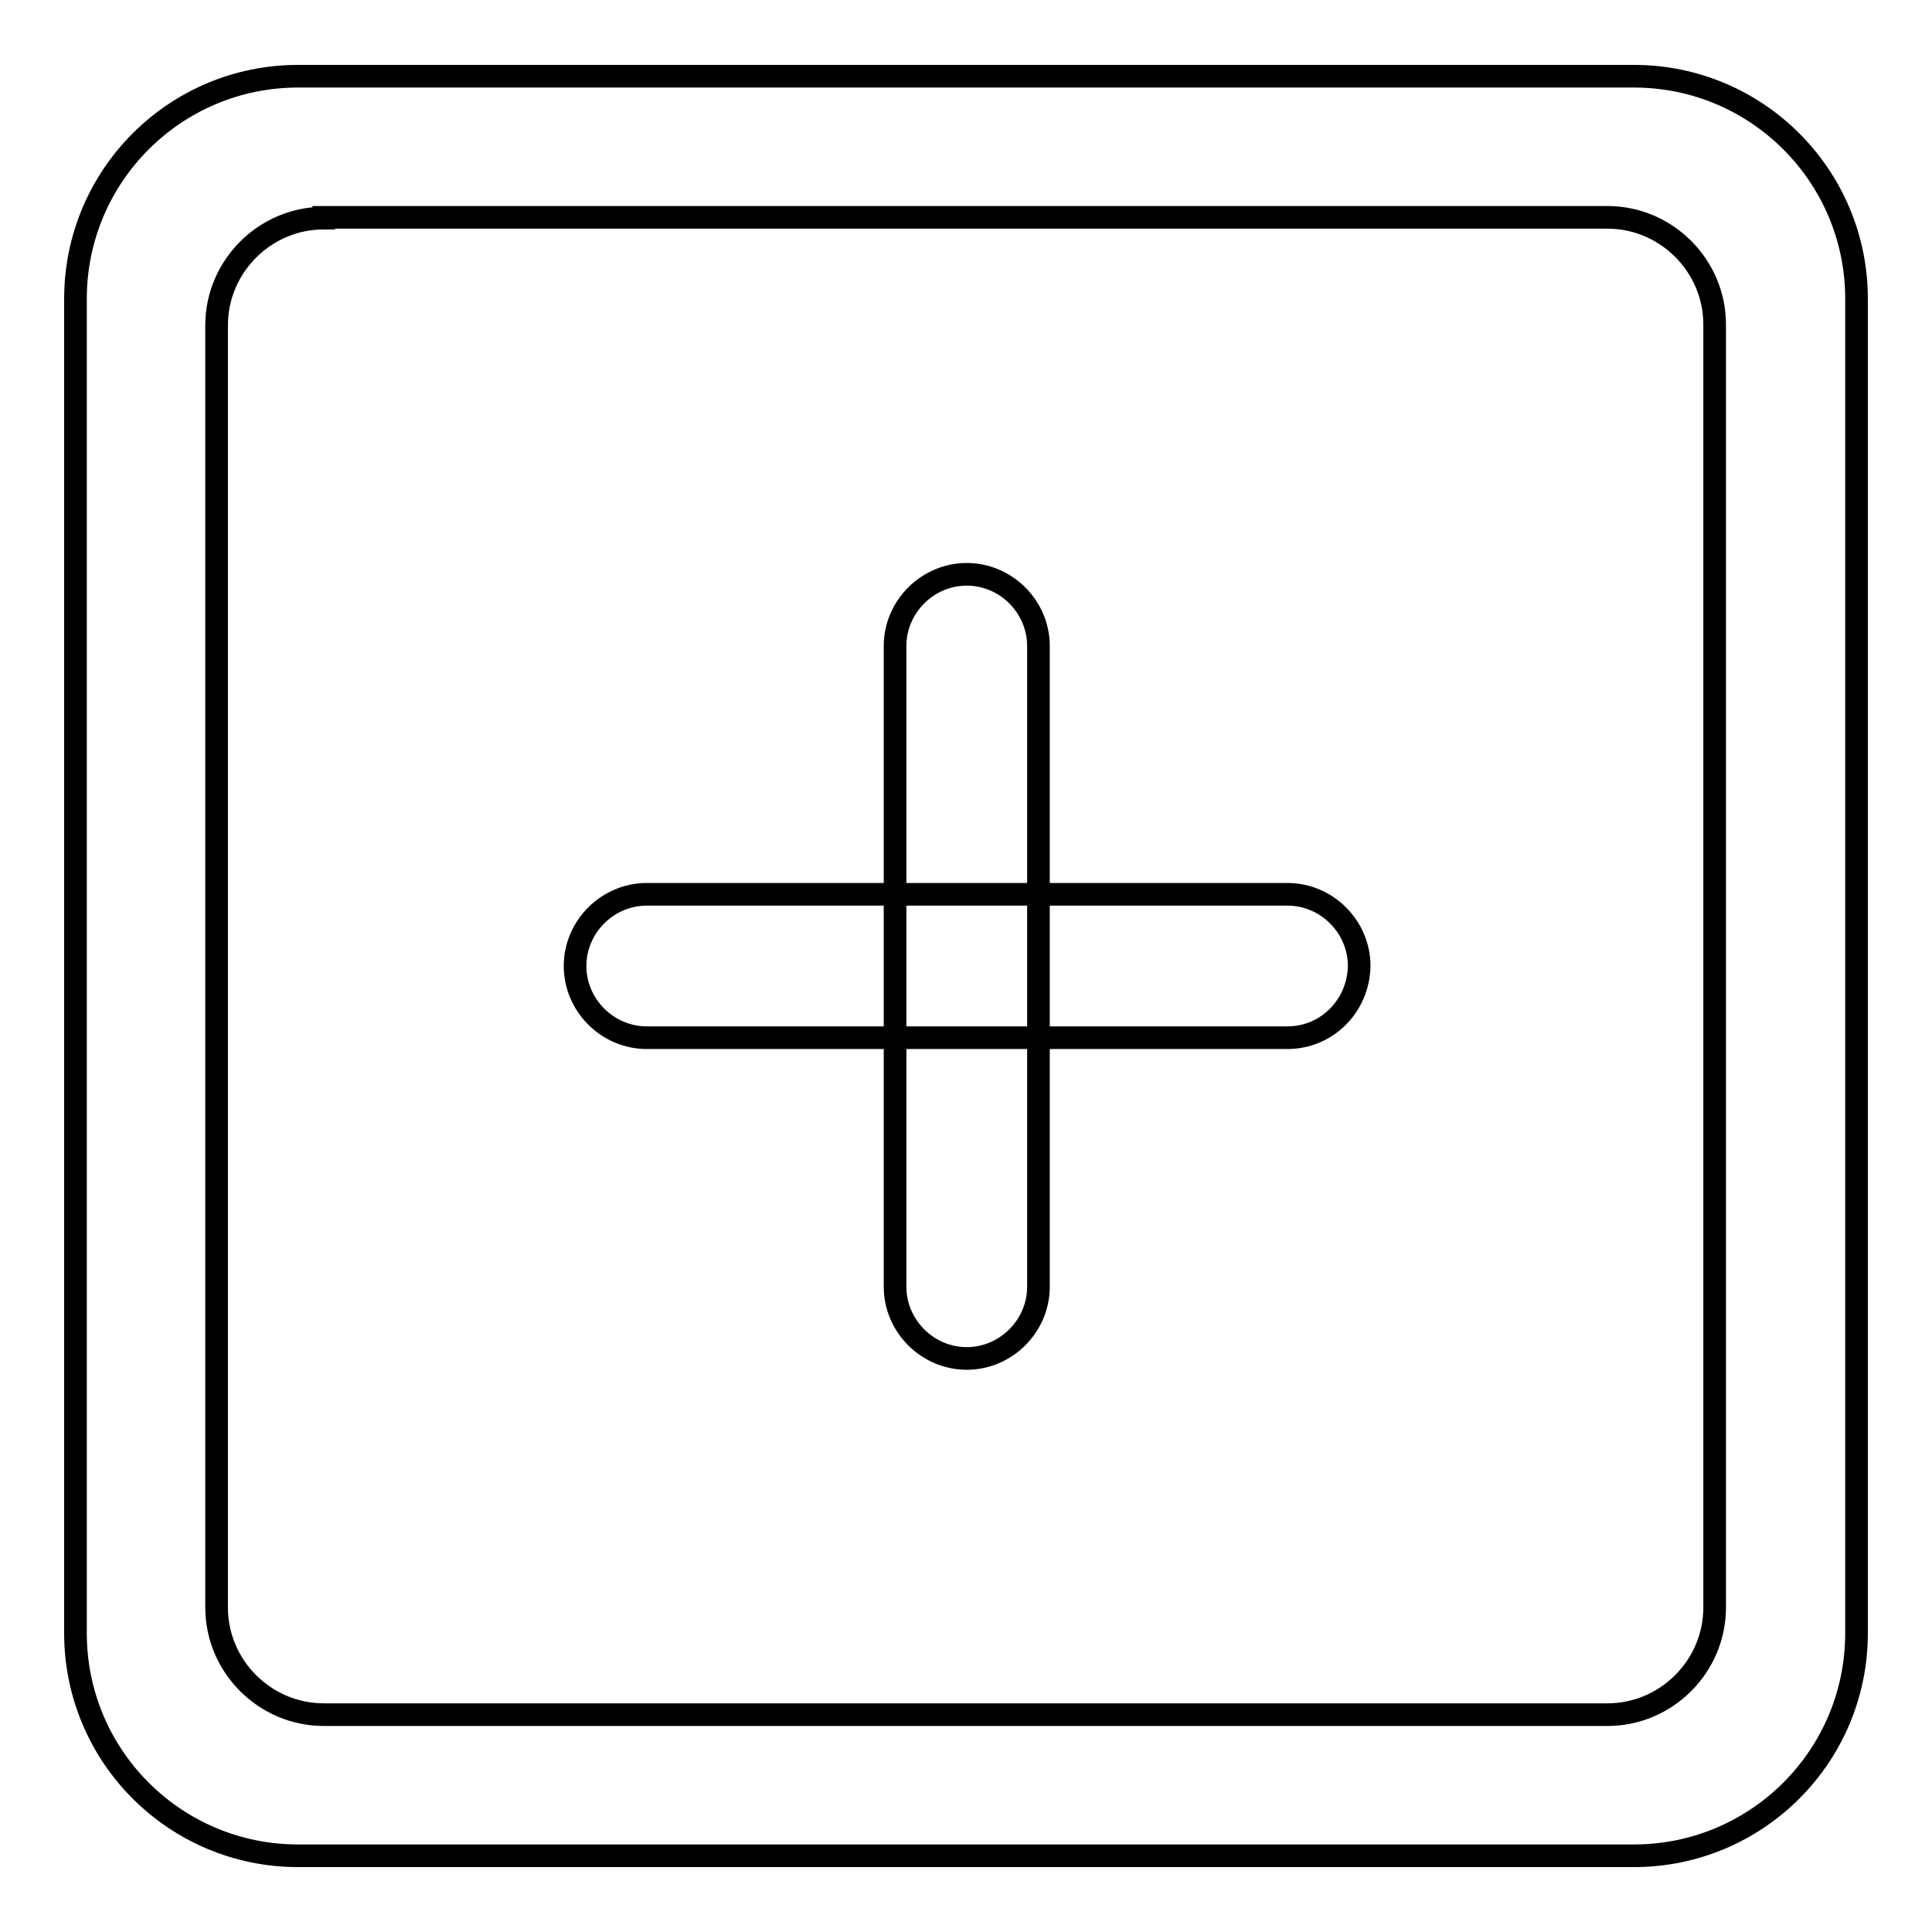 <?xml version="1.0" encoding="utf-8"?>
<!-- Svg Vector Icons : http://www.onlinewebfonts.com/icon -->
<!DOCTYPE svg PUBLIC "-//W3C//DTD SVG 1.1//EN" "http://www.w3.org/Graphics/SVG/1.1/DTD/svg11.dtd">
<svg version="1.1" xmlns="http://www.w3.org/2000/svg" xmlns:xlink="http://www.w3.org/1999/xlink" x="0px" y="0px" viewBox="0 0 256 256" enable-background="new 0 0 256 256" xml:space="preserve">
<g> <path stroke-width="3" fill-opacity="0" stroke="#000000"  d="M42.9,28.9c-7.8,0-14.2,6.4-14.2,14.2V213c0,7.8,6.4,14.2,14.2,14.2H213c7.8,0,14.2-6.4,14.2-14.2V43 c0-7.8-6.4-14.2-14.2-14.2H42.9z M39.5,10.1h177c16.3,0,29.5,13.2,29.5,29.5v176.8c0,16.3-13.2,29.5-29.5,29.5h-177 c-16.3,0-29.5-13.2-29.5-29.5V39.6C10,23.3,23.2,10.1,39.5,10.1z M170.6,137.5H85.7c-5.2,0-9.5-4.3-9.5-9.5c0-5.2,4.3-9.5,9.5-9.5 h84.9c5.2,0,9.5,4.3,9.5,9.5C180,133.3,175.8,137.5,170.6,137.5z M118.6,170.5V85.6c0-5.2,4.3-9.5,9.5-9.5c5.2,0,9.5,4.3,9.5,9.5 v84.9c0,5.2-4.3,9.5-9.5,9.5C122.9,180,118.6,175.7,118.6,170.5z"/></g>
</svg>